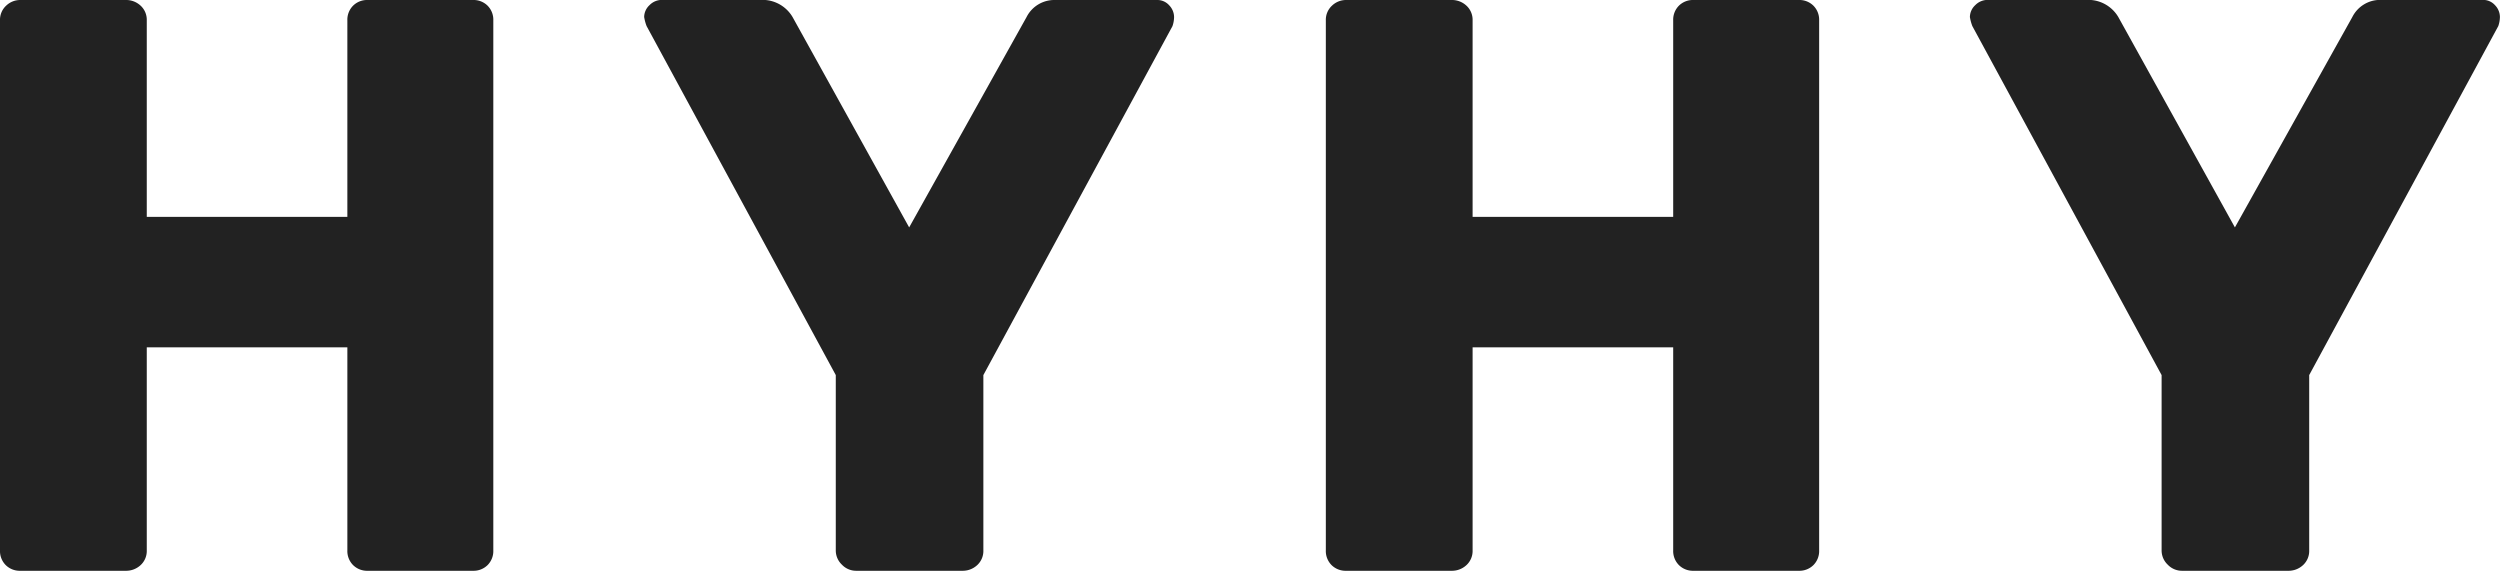 <svg xmlns="http://www.w3.org/2000/svg" width="110.376" height="25.2" viewBox="0 0 110.376 25.2">
  <path id="パス_58" data-name="パス 58" d="M3.42,0a.877.877,0,0,1-.648-.252A.877.877,0,0,1,2.52-.9V-24.3a.847.847,0,0,1,.27-.648.894.894,0,0,1,.63-.252H8.064a.939.939,0,0,1,.666.252A.847.847,0,0,1,9-24.3v8.676h8.856V-24.3a.877.877,0,0,1,.252-.648.877.877,0,0,1,.648-.252H23.4a.877.877,0,0,1,.648.252.877.877,0,0,1,.252.648V-.9a.877.877,0,0,1-.252.648A.877.877,0,0,1,23.4,0H18.756a.877.877,0,0,1-.648-.252A.877.877,0,0,1,17.856-.9V-9.864H9V-.9a.847.847,0,0,1-.27.648A.939.939,0,0,1,8.064,0Zm36.9,0a.863.863,0,0,1-.63-.27.863.863,0,0,1-.27-.63V-8.64L31.068-24.048a1.986,1.986,0,0,1-.108-.4.723.723,0,0,1,.234-.522.762.762,0,0,1,.558-.234h4.5a1.542,1.542,0,0,1,1.26.756l5.148,9.288,5.184-9.288A1.373,1.373,0,0,1,49.1-25.2h4.5a.7.7,0,0,1,.54.234.752.752,0,0,1,.216.522,1.261,1.261,0,0,1-.072.4L45.936-8.64V-.9a.847.847,0,0,1-.27.648A.939.939,0,0,1,45,0ZM61.956,0a.877.877,0,0,1-.648-.252A.877.877,0,0,1,61.056-.9V-24.3a.847.847,0,0,1,.27-.648.894.894,0,0,1,.63-.252H66.6a.939.939,0,0,1,.666.252.847.847,0,0,1,.27.648v8.676h8.856V-24.3a.877.877,0,0,1,.252-.648.877.877,0,0,1,.648-.252h4.644a.877.877,0,0,1,.648.252.877.877,0,0,1,.252.648V-.9a.877.877,0,0,1-.252.648A.877.877,0,0,1,81.936,0H77.292a.877.877,0,0,1-.648-.252A.877.877,0,0,1,76.392-.9V-9.864H67.536V-.9a.847.847,0,0,1-.27.648A.939.939,0,0,1,66.6,0Zm36.9,0a.863.863,0,0,1-.63-.27.863.863,0,0,1-.27-.63V-8.64L89.6-24.048a1.986,1.986,0,0,1-.108-.4.723.723,0,0,1,.234-.522.762.762,0,0,1,.558-.234h4.5a1.542,1.542,0,0,1,1.26.756l5.148,9.288,5.184-9.288a1.373,1.373,0,0,1,1.26-.756h4.5a.7.7,0,0,1,.54.234.752.752,0,0,1,.216.522,1.261,1.261,0,0,1-.072.4L104.472-8.64V-.9a.847.847,0,0,1-.27.648.939.939,0,0,1-.666.252Z" transform="translate(-2.52 25.2)" fill="#222"/>
</svg>
